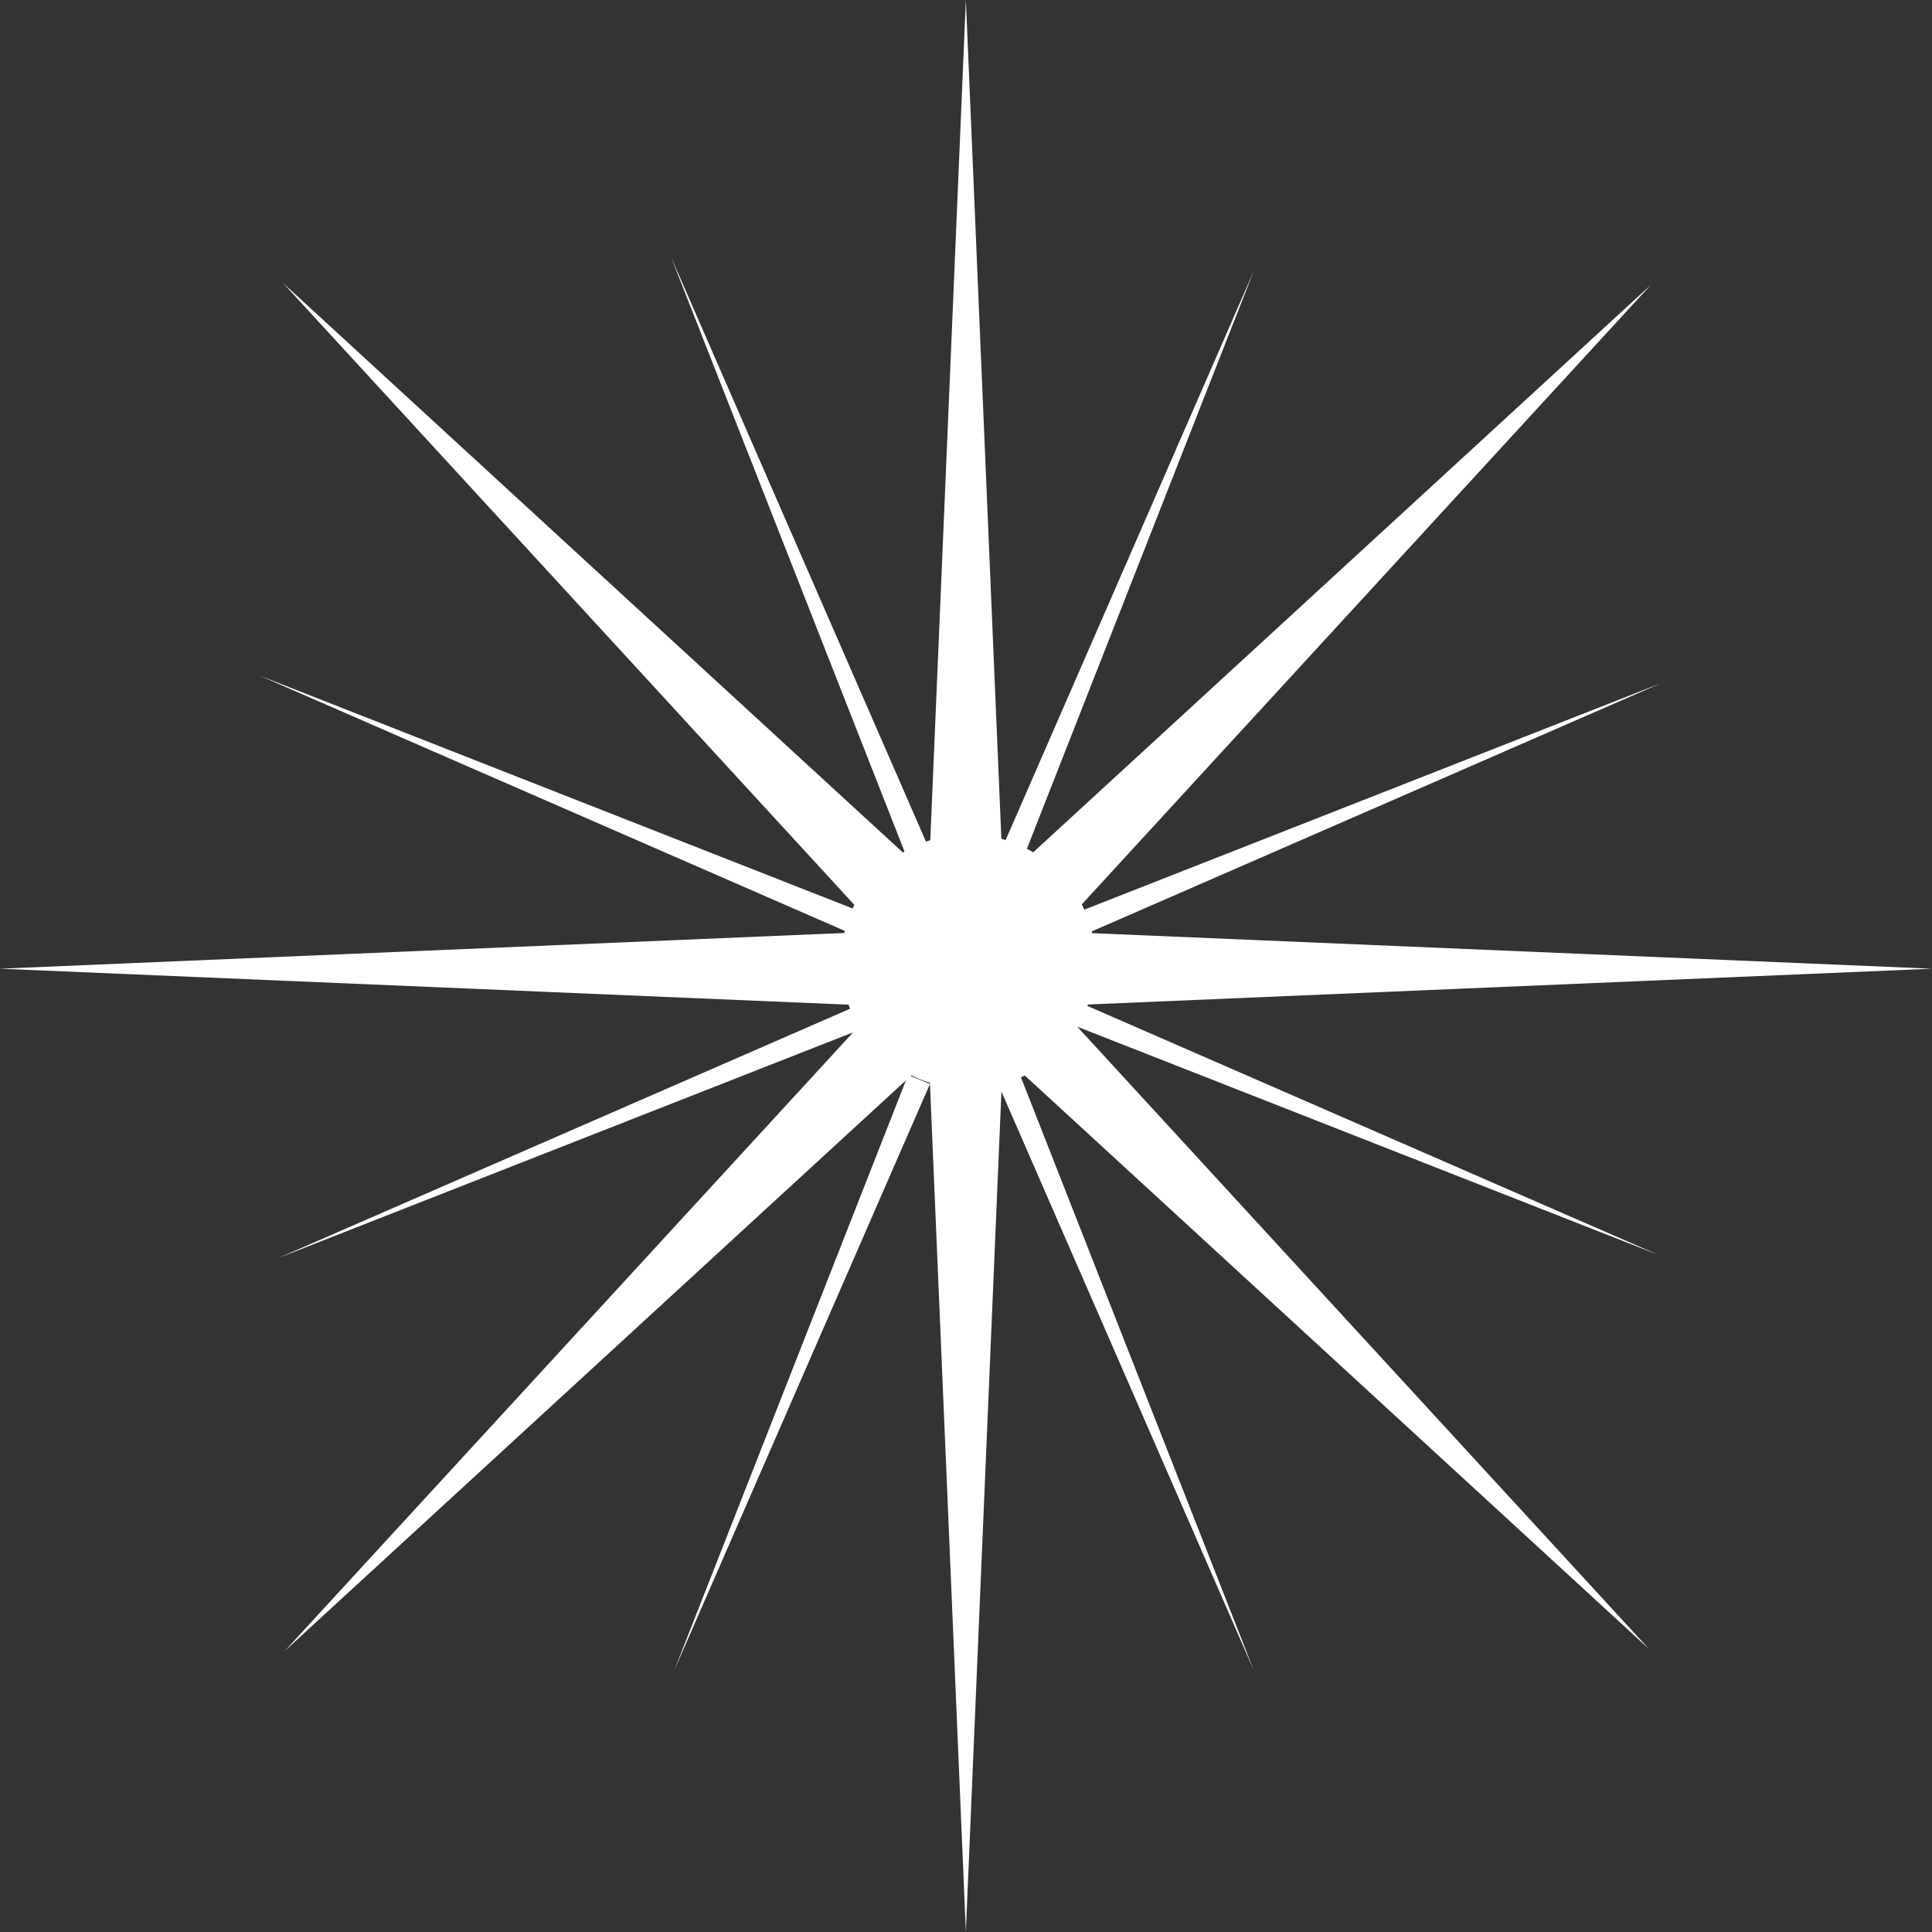 <?xml version="1.0" encoding="UTF-8" standalone="no"?><svg xmlns="http://www.w3.org/2000/svg" xmlns:xlink="http://www.w3.org/1999/xlink" data-name="Layer 1" fill="#000000" height="271.2" preserveAspectRatio="xMidYMid meet" version="1" viewBox="0.0 0.0 271.2 271.2" width="271.2" zoomAndPan="magnify"><rect x="0.0" y="0.0" width="271.2" height="271.2" fill="#333333" stroke="none"/><g id="change1_1"><path d="M135.58 0L129.84 135.58 141.32 135.58 135.58 0z" fill="#ffffff"/></g><g id="change1_2"><path d="M135.58 271.16L129.84 135.58 141.32 135.58 135.58 271.16z" fill="#ffffff"/></g><g id="change1_3"><path d="M0 135.98L135.58 141.73 135.58 130.24 0 135.98z" fill="#ffffff"/></g><g id="change1_4"><path d="M271.16 135.98L135.58 141.73 135.58 130.24 271.16 135.98z" fill="#ffffff"/></g><g id="change1_5"><path d="M231.45 231.45L131.52 139.64 139.64 131.52 231.45 231.45z" fill="#ffffff"/></g><g id="change1_6"><path d="M39.71 39.71L131.52 139.64 139.64 131.52 39.71 39.71z" fill="#ffffff"/></g><g id="change1_7"><path d="M39.99 231.73L139.93 139.93 131.8 131.8 39.99 231.73z" fill="#ffffff"/></g><g id="change1_8"><path d="M231.73 39.99L139.93 139.93 131.8 131.8 231.73 39.99z" fill="#ffffff"/></g><g id="change1_9"><circle cx="135.91" cy="134.98" fill="#ffffff" r="17.85"/></g><g id="change1_10"><path d="M176 38.03L140.11 120.34 143.18 121.61 176 38.03z" fill="#ffffff"/></g><g id="change1_11"><path d="M176 234.47L140.11 152.16 143.18 150.89 176 234.47z" fill="#ffffff"/></g><g id="change1_12"><path d="M233.21 95.88L149.63 128.7 150.9 131.77 233.21 95.88z" fill="#ffffff"/></g><g id="change1_13"><path d="M94.17 36.02L126.99 119.59 130.06 118.32 94.17 36.02z" fill="#ffffff"/></g><g id="change1_14"><path d="M36.33 94.79L118.63 130.69 119.9 127.61 36.33 94.79z" fill="#ffffff"/></g><g id="change1_15"><path d="M39.01 176.62L122.59 143.8 121.32 140.73 39.01 176.62z" fill="#ffffff"/></g><g id="change1_16"><path d="M94.65 234.47L130.54 152.16 127.47 150.89 94.65 234.47z" fill="#ffffff"/></g><g id="change1_17"><path d="M232.76 176.14L150.45 140.25 149.18 143.32 232.76 176.14z" fill="#ffffff"/></g></svg>